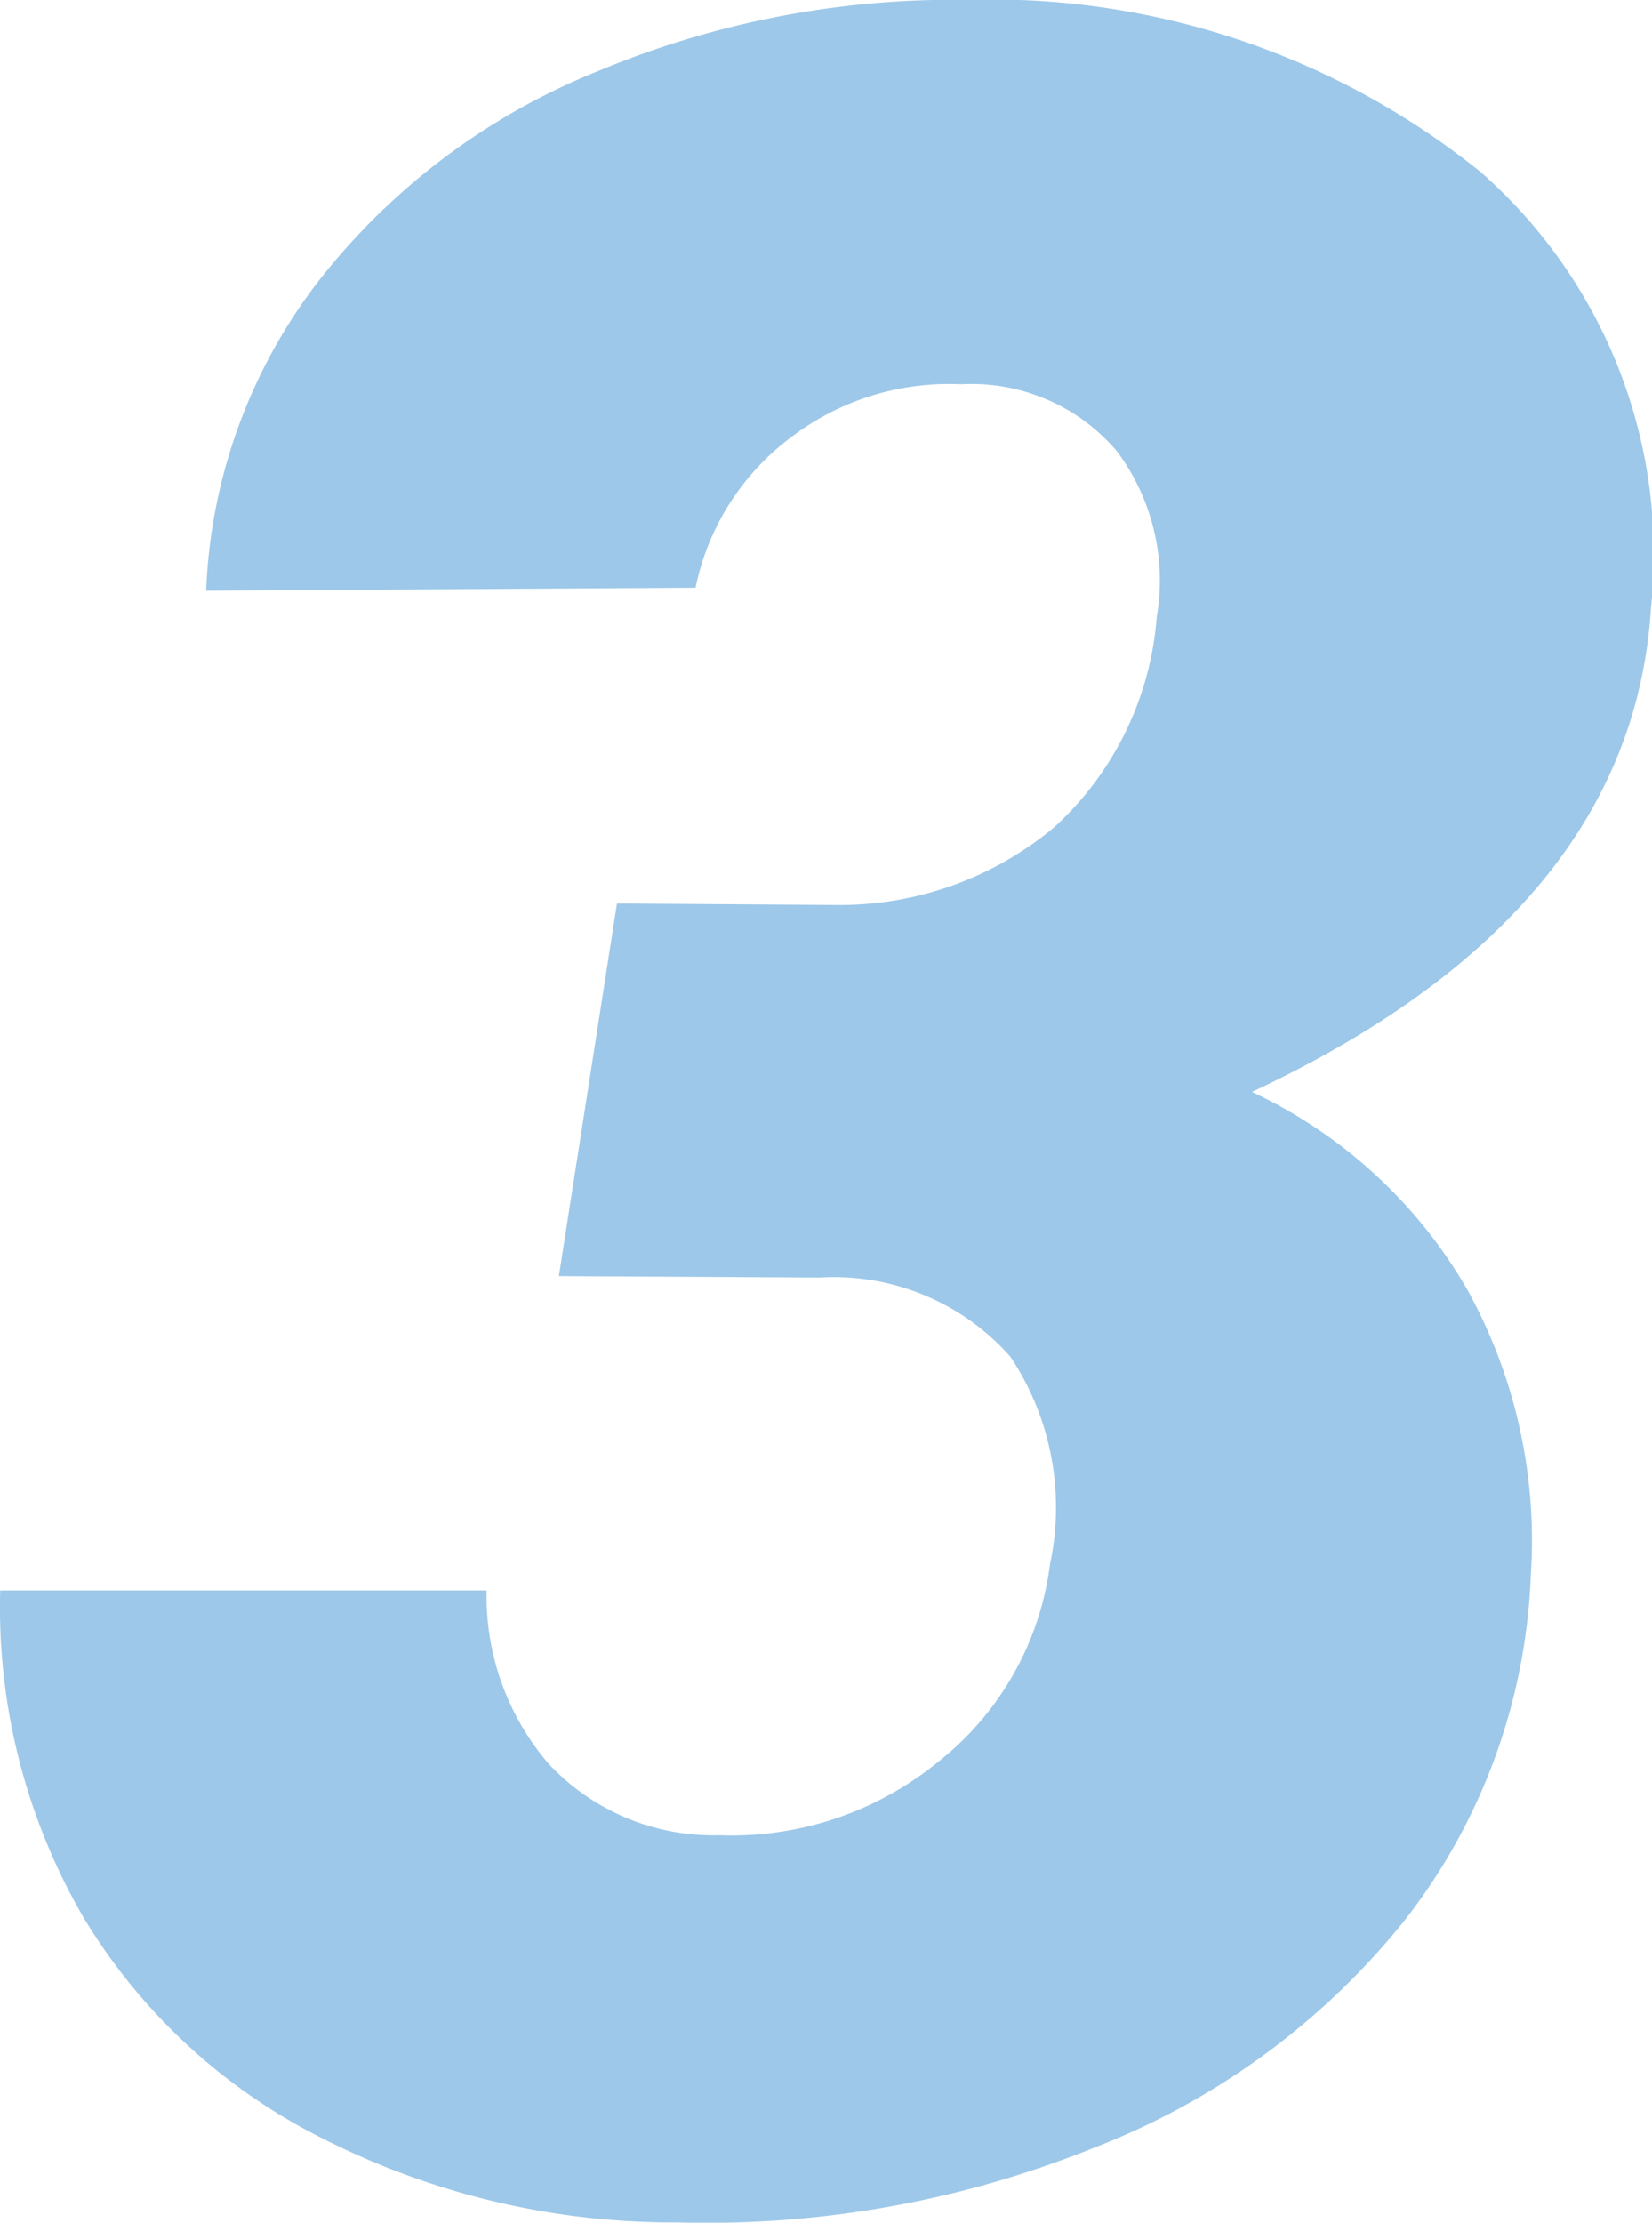 <svg xmlns="http://www.w3.org/2000/svg" width="25.019" height="33.651" viewBox="0 0 25.019 33.651">
  <path id="Path_4710" data-name="Path 4710" d="M-3.459-19.519l3.3.022a5.059,5.059,0,0,0,3.324-1.179,4.8,4.8,0,0,0,1.55-3.178,3.267,3.267,0,0,0-.606-2.516A2.888,2.888,0,0,0,1.752-27.38a3.943,3.943,0,0,0-2.583.809A3.789,3.789,0,0,0-2.269-24.3l-7.412.045a8.2,8.2,0,0,1,1.707-4.694,10.182,10.182,0,0,1,4.189-3.156A13.965,13.965,0,0,1,1.842-33.2,11.811,11.811,0,0,1,9.613-30.6,7.7,7.7,0,0,1,12.2-23.988q-.292,4.627-6.042,7.322a7.364,7.364,0,0,1,3.257,2.987,7.845,7.845,0,0,1,.966,4.313A9.05,9.05,0,0,1,8.468-4.122,11.194,11.194,0,0,1,3.773-.685,15.685,15.685,0,0,1-2.538.449,11.739,11.739,0,0,1-7.873-.8a8.835,8.835,0,0,1-3.672-3.38A9.34,9.34,0,0,1-12.8-9.119h7.367a3.889,3.889,0,0,0,.943,2.628A3.412,3.412,0,0,0-1.909-5.413a4.948,4.948,0,0,0,3.3-1.1A4.539,4.539,0,0,0,3.1-9.523a4.109,4.109,0,0,0-.6-3.133,3.563,3.563,0,0,0-2.886-1.2l-3.953-.022Z" transform="translate(12.803 33.198)" fill="#9dc8e9"/>
</svg>
